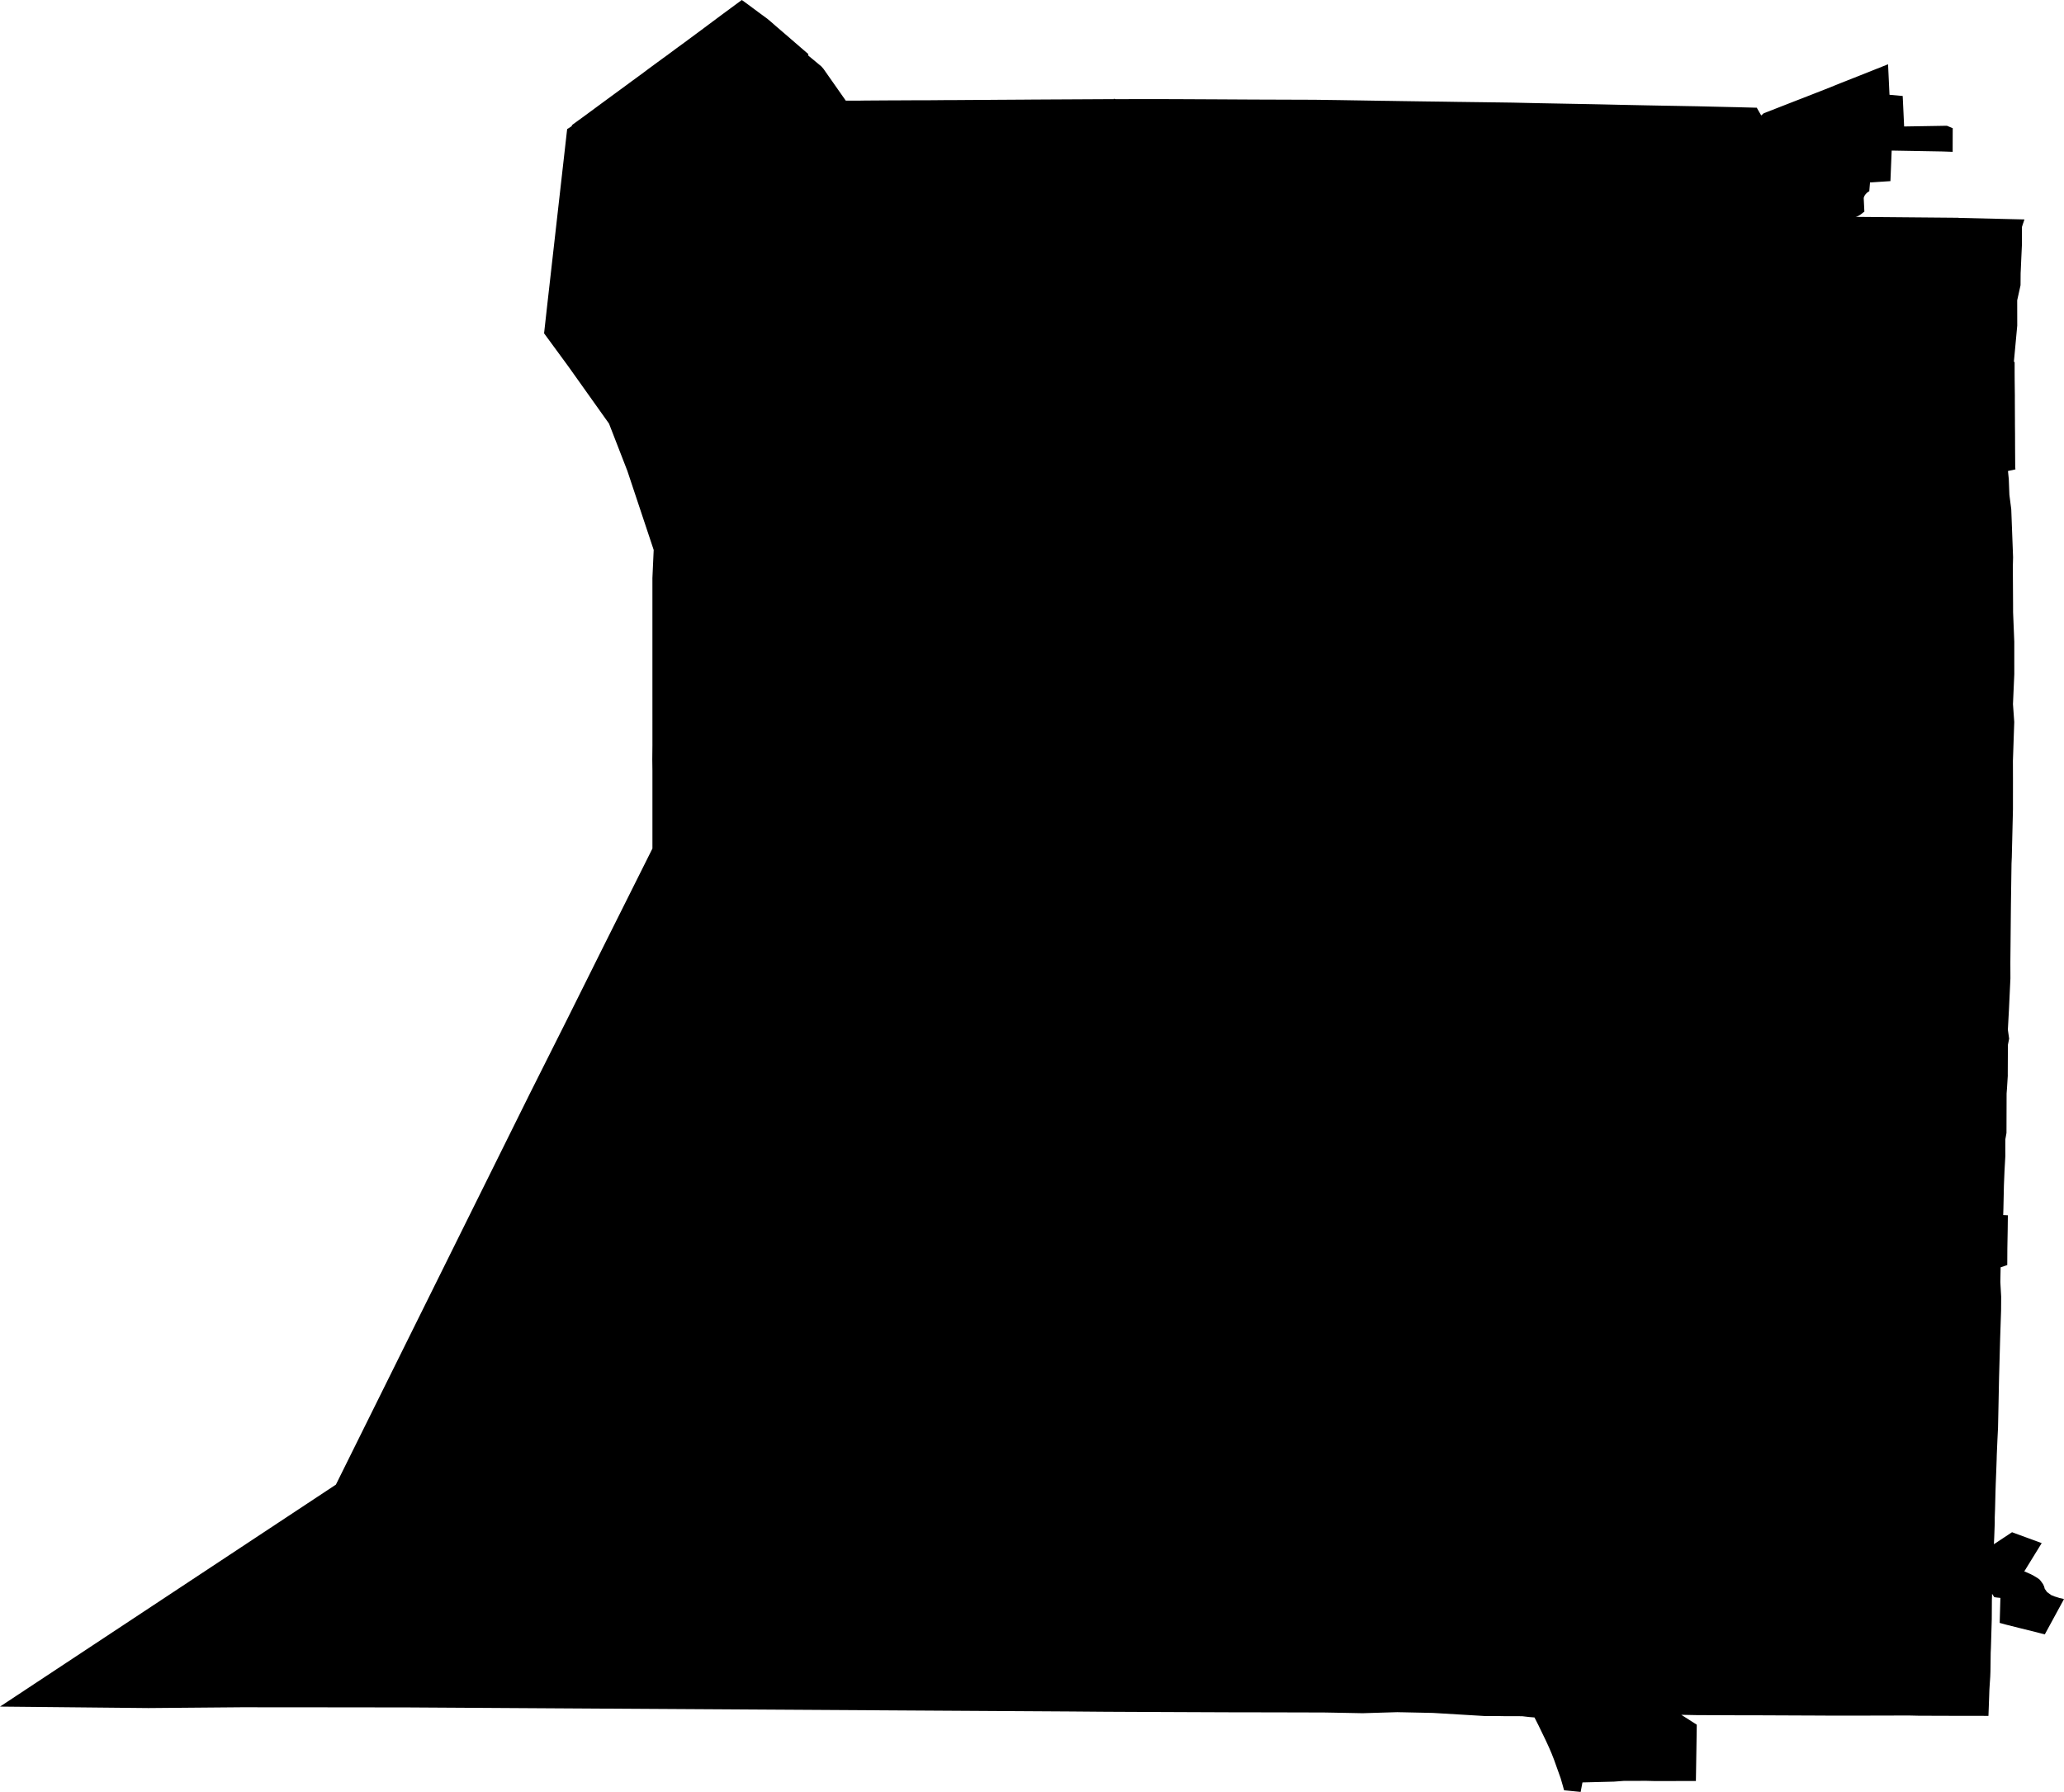 <svg width="1024" height="889.206" class="wof-locality" edtf:cessation="" edtf:inception="" id="wof-%!s(int64=85978023)" mz:is_ceased="-1" mz:is_current="1" mz:is_deprecated="-1" mz:is_superseded="0" mz:is_superseding="1" mz:latitude="42.890831" mz:longitude="-78.852918" mz:max_latitude="42.966455" mz:max_longitude="-78.795157" mz:min_latitude="42.826023" mz:min_longitude="-78.956877" mz:uri="https://data.whosonfirst.org/859/780/23/85978023.geojson" viewBox="0 0 1024.00 889.21" wof:belongsto="102191575,85633793,102082387,404522329,85688543" wof:country="US" wof:id="85978023" wof:lastmodified="1652218050" wof:name="Buffalo" wof:parent_id="404522329" wof:path="859/780/23/85978023.geojson" wof:placetype="locality" wof:repo="sfomuseum-data-whosonfirst" wof:superseded_by="" wof:supersedes="1125304251" xmlns="http://www.w3.org/2000/svg" xmlns:edtf="x-urn:namespaces#edtf" xmlns:mz="x-urn:namespaces#mz" xmlns:wof="x-urn:namespaces#wof"><path d="M269.93 165.409,271.444 151.814,281.309 64.63,281.416 64.028,281.676 63.87,282.873 63.117,283.652 62.591,283.747 62.11,284.449 61.559,290.56 57.114,298.335 51.384,304.484 46.869,305.18 46.362,305.421 46.185,310.683 42.323,313.171 40.486,315.868 38.517,316.755 37.871,318.699 36.447,321.694 34.192,326.05 30.995,328.127 29.469,330.527 27.74,331.686 26.879,335.257 24.232,336.624 23.232,339.379 21.225,341.595 19.585,346.471 15.975,347.965 14.874,351.77 12.031,357.811 7.535,362.636 3.97,368.031 0,370.139 1.513,376.231 6.034,380.65 9.276,382.727 11.018,384.886 12.917,389.426 16.818,392.858 19.781,397.139 23.479,401.039 26.847,400.957 27.493,401.191 27.702,401.482 27.962,407.422 32.888,408.549 34.167,419.611 49.946,426.658 49.934,427.975 49.915,428.216 49.915,428.716 49.896,441.785 49.813,450.023 49.782,453.645 49.756,461.148 49.744,465.112 49.712,469.297 49.674,470.412 49.674,471.856 49.668,474.407 49.661,477.915 49.636,484.367 49.592,490.782 49.554,494.777 49.522,497.006 49.509,507.048 49.446,508.03 49.44,509.727 49.427,512.051 49.408,521.295 49.357,527.304 49.326,533.364 49.294,539.341 49.262,545.338 49.231,551.562 49.199,552.505 49.199,552.67 48.99,553.43 49.199,576.56 49.18,579.631 49.193,586.571 49.218,603.37 49.3,622.011 49.402,639.114 49.459,640.063 49.465,645.04 49.478,649.568 49.497,650.986 49.497,653.956 49.528,656.102 49.56,656.906 49.573,662.827 49.655,663.922 49.668,668.76 49.744,670.995 49.782,674.661 49.839,678.087 49.896,685.508 50.016,689.718 50.073,692.834 50.124,696.095 50.174,701.325 50.25,702.294 50.263,708.366 50.352,708.556 50.352,715.952 50.447,723.556 50.567,724.487 50.573,730.401 50.655,736.055 50.725,737.309 50.744,743.742 50.826,744.217 50.833,750.904 50.928,751.062 50.934,758.819 51.105,763.859 51.213,790.054 51.707,791.238 51.732,794.702 51.802,802.002 51.966,803.851 52.01,807.834 52.093,809.12 52.118,816.509 52.27,825.785 52.447,831.44 52.542,834.802 52.606,835.023 52.606,835.688 52.625,842.381 52.739,842.596 52.751,851.67 52.967,860.573 53.169,860.782 53.169,868.348 53.366,871.578 53.454,873.781 57.298,874.972 56.247,876.137 55.791,876.65 55.588,881.418 53.72,890.206 50.288,892.169 49.522,893.353 49.072,898.735 46.97,902.902 45.343,905.308 44.4,905.517 44.311,909.835 42.582,913.223 41.221,916.553 39.904,922.759 37.453,936.271 32.071,936.714 31.907,937.423 47.027,943.977 47.635,944.363 55.829,944.686 62.762,965.905 62.408,968.798 63.604,968.779 67.866,968.767 72.488,968.76 75.344,963.714 75.166,938.506 74.723,937.886 89.882,927.761 90.534,927.394 94.947,926.912 95.175,926.235 95.682,925.659 96.252,925.197 96.872,924.855 97.537,924.633 98.227,924.962 105.021,924.12 105.655,923.303 106.3,922.278 106.972,921.701 107.263,921.081 107.497,920.562 107.618,971.496 108.061,971.749 108.118,1004.384 108.897,1003.605 111.163,1003.117 112.689,1003.124 121.554,1002.801 128.481,1002.554 134.186,1002.484 135.497,1002.44 141.557,1000.781 149.016,1000.806 161.572,999.147 179.434,999.508 179.77,999.508 184.342,999.514 186.121,999.533 189.28,999.54 189.521,999.59 193.871,999.622 196.239,999.616 198.563,999.635 202.894,999.654 206.82,999.66 207.453,999.666 208.694,999.666 209.669,999.666 210.372,999.666 210.758,999.673 211.252,999.692 213.399,999.711 215.26,999.73 221.96,999.793 231.286,999.799 231.413,999.78 231.609,999.913 232.92,996.203 233.731,996.608 237.707,996.912 245.571,997.836 252.72,998.736 276.496,998.666 279.358,998.622 280.783,998.634 283.531,998.736 300.463,998.742 303.774,999.337 318.446,999.343 334.567,998.685 349.409,999.324 358.343,999.293 359.09,998.66 377.548,998.685 386.368,998.685 388.869,998.679 398.468,998.679 401.514,998.628 403.73,998.565 406.333,998.508 408.524,998.457 410.714,998.419 412.297,998.406 412.874,998.349 415.172,998.311 416.932,998.28 418.085,998.242 419.516,998.204 421.143,998.159 423.125,998.134 424.163,998.109 425.291,998.045 426.696,997.963 428.583,997.672 448.807,997.393 477.548,997.419 485.514,996.671 501.388,996.152 510.968,996.209 511.373,996.741 515.103,996.792 515.394,996.38 517.452,996.19 518.414,996.171 518.579,996.102 532.902,996.114 533.788,995.722 540.057,995.525 542.621,995.468 561.915,995.462 562.244,994.892 565.423,994.873 570.646,994.886 571.621,994.898 573.648,994.493 580.91,994.196 588.141,993.942 599.786,993.835 602.958,996.152 603.072,996.064 610.291,995.899 619.485,995.855 627.76,992.562 628.887,992.416 636.163,992.828 643.394,992.815 646.047,992.784 650.308,992.315 664.441,991.783 683.709,991.422 701.439,991.27 708.499,990.979 714.343,990.65 722.011,990.599 724.056,990.377 730.255,990.137 736.385,990.017 740.083,989.789 749.004,989.643 753.012,989.643 755.754,989.39 762.757,989.225 766.297,998.216 760.338,999.147 760.68,1002.149 761.782,1006.296 763.302,1008.993 764.289,1012.938 765.74,1004.295 779.777,1004.574 779.866,1006.562 780.746,1007.518 781.164,1009.133 782.025,1010.944 783.121,1011.944 783.88,1012.849 785.02,1012.982 785.217,1013.622 786.128,1014.154 787.306,1014.451 788.414,1015.604 790.041,1017.7 791.555,1018.194 791.751,1019.314 792.201,1021.822 792.986,1023.576 793.391,1024 793.518,1014.489 811.013,1013.084 810.677,1010.589 810.025,1002.794 808.094,995.475 806.258,992.093 805.339,992.448 792.929,990.681 792.745,989.428 792.562,988.326 790.928,988.225 793.822,988.168 803.244,988.168 803.421,988.054 807.334,987.965 810.266,987.952 810.81,987.895 812.767,987.743 817.794,987.636 820.061,987.598 823.018,987.515 829.154,987.414 832.003,987.173 835.524,987.161 835.707,986.984 838.55,986.882 841.564,986.711 846.326,986.61 849.023,986.515 851.474,982.589 851.461,978.239 851.455,971.717 851.455,957.743 851.411,951.873 851.392,946.731 851.278,939.519 851.303,938.842 851.309,935.309 851.316,932.181 851.328,913.894 851.335,906.587 851.335,899.242 851.297,897.64 851.29,896.475 851.284,894.138 851.278,880.968 851.221,874.921 851.195,868.393 851.183,861.618 851.17,841.938 851.094,834.143 850.942,841.792 855.83,841.805 856.261,841.761 859.319,841.735 861.111,841.621 868.513,841.501 875.953,841.419 881.025,841.374 883.786,820.827 883.811,816.819 883.71,805.599 883.735,800.78 884.096,785.096 884.495,784.197 889.206,779.594 888.75,777.2 888.509,775.972 888.389,775.358 886.135,774.269 882.38,770.919 873.009,769.754 870.064,768.583 867.329,767.031 863.935,763.251 856.109,761.294 852.253,758.686 852.037,755.279 851.645,752.158 851.607,751.999 851.607,747.478 851.607,746.687 851.619,742.058 851.531,739.285 851.537,736.505 851.537,710.943 850.005,696 849.688,694.803 849.669,693.233 849.631,687.692 849.796,676.041 850.15,660.788 849.859,660.617 849.859,658.014 849.809,656.925 849.796,652.879 849.783,630.546 849.726,611.969 849.701,598.963 849.65,595.746 849.638,587.838 849.606,577.466 849.562,556.653 849.467,548.858 849.429,546.243 849.41,531.458 849.289,202.546 847.282,166.713 847.238,119.806 847.2,73.615 847.592,0 846.864,166.644 736.72,262.889 542.634,281.321 505.921,298.354 471.716,320.757 426.918,323.682 421.061,323.682 382.48,323.612 376.832,323.682 369.823,323.676 338.112,323.676 286.824,324.309 272.894,311.24 233.642,302.147 210.207,281.885 181.714,276.142 173.881,269.93 165.409 Z"/></svg>